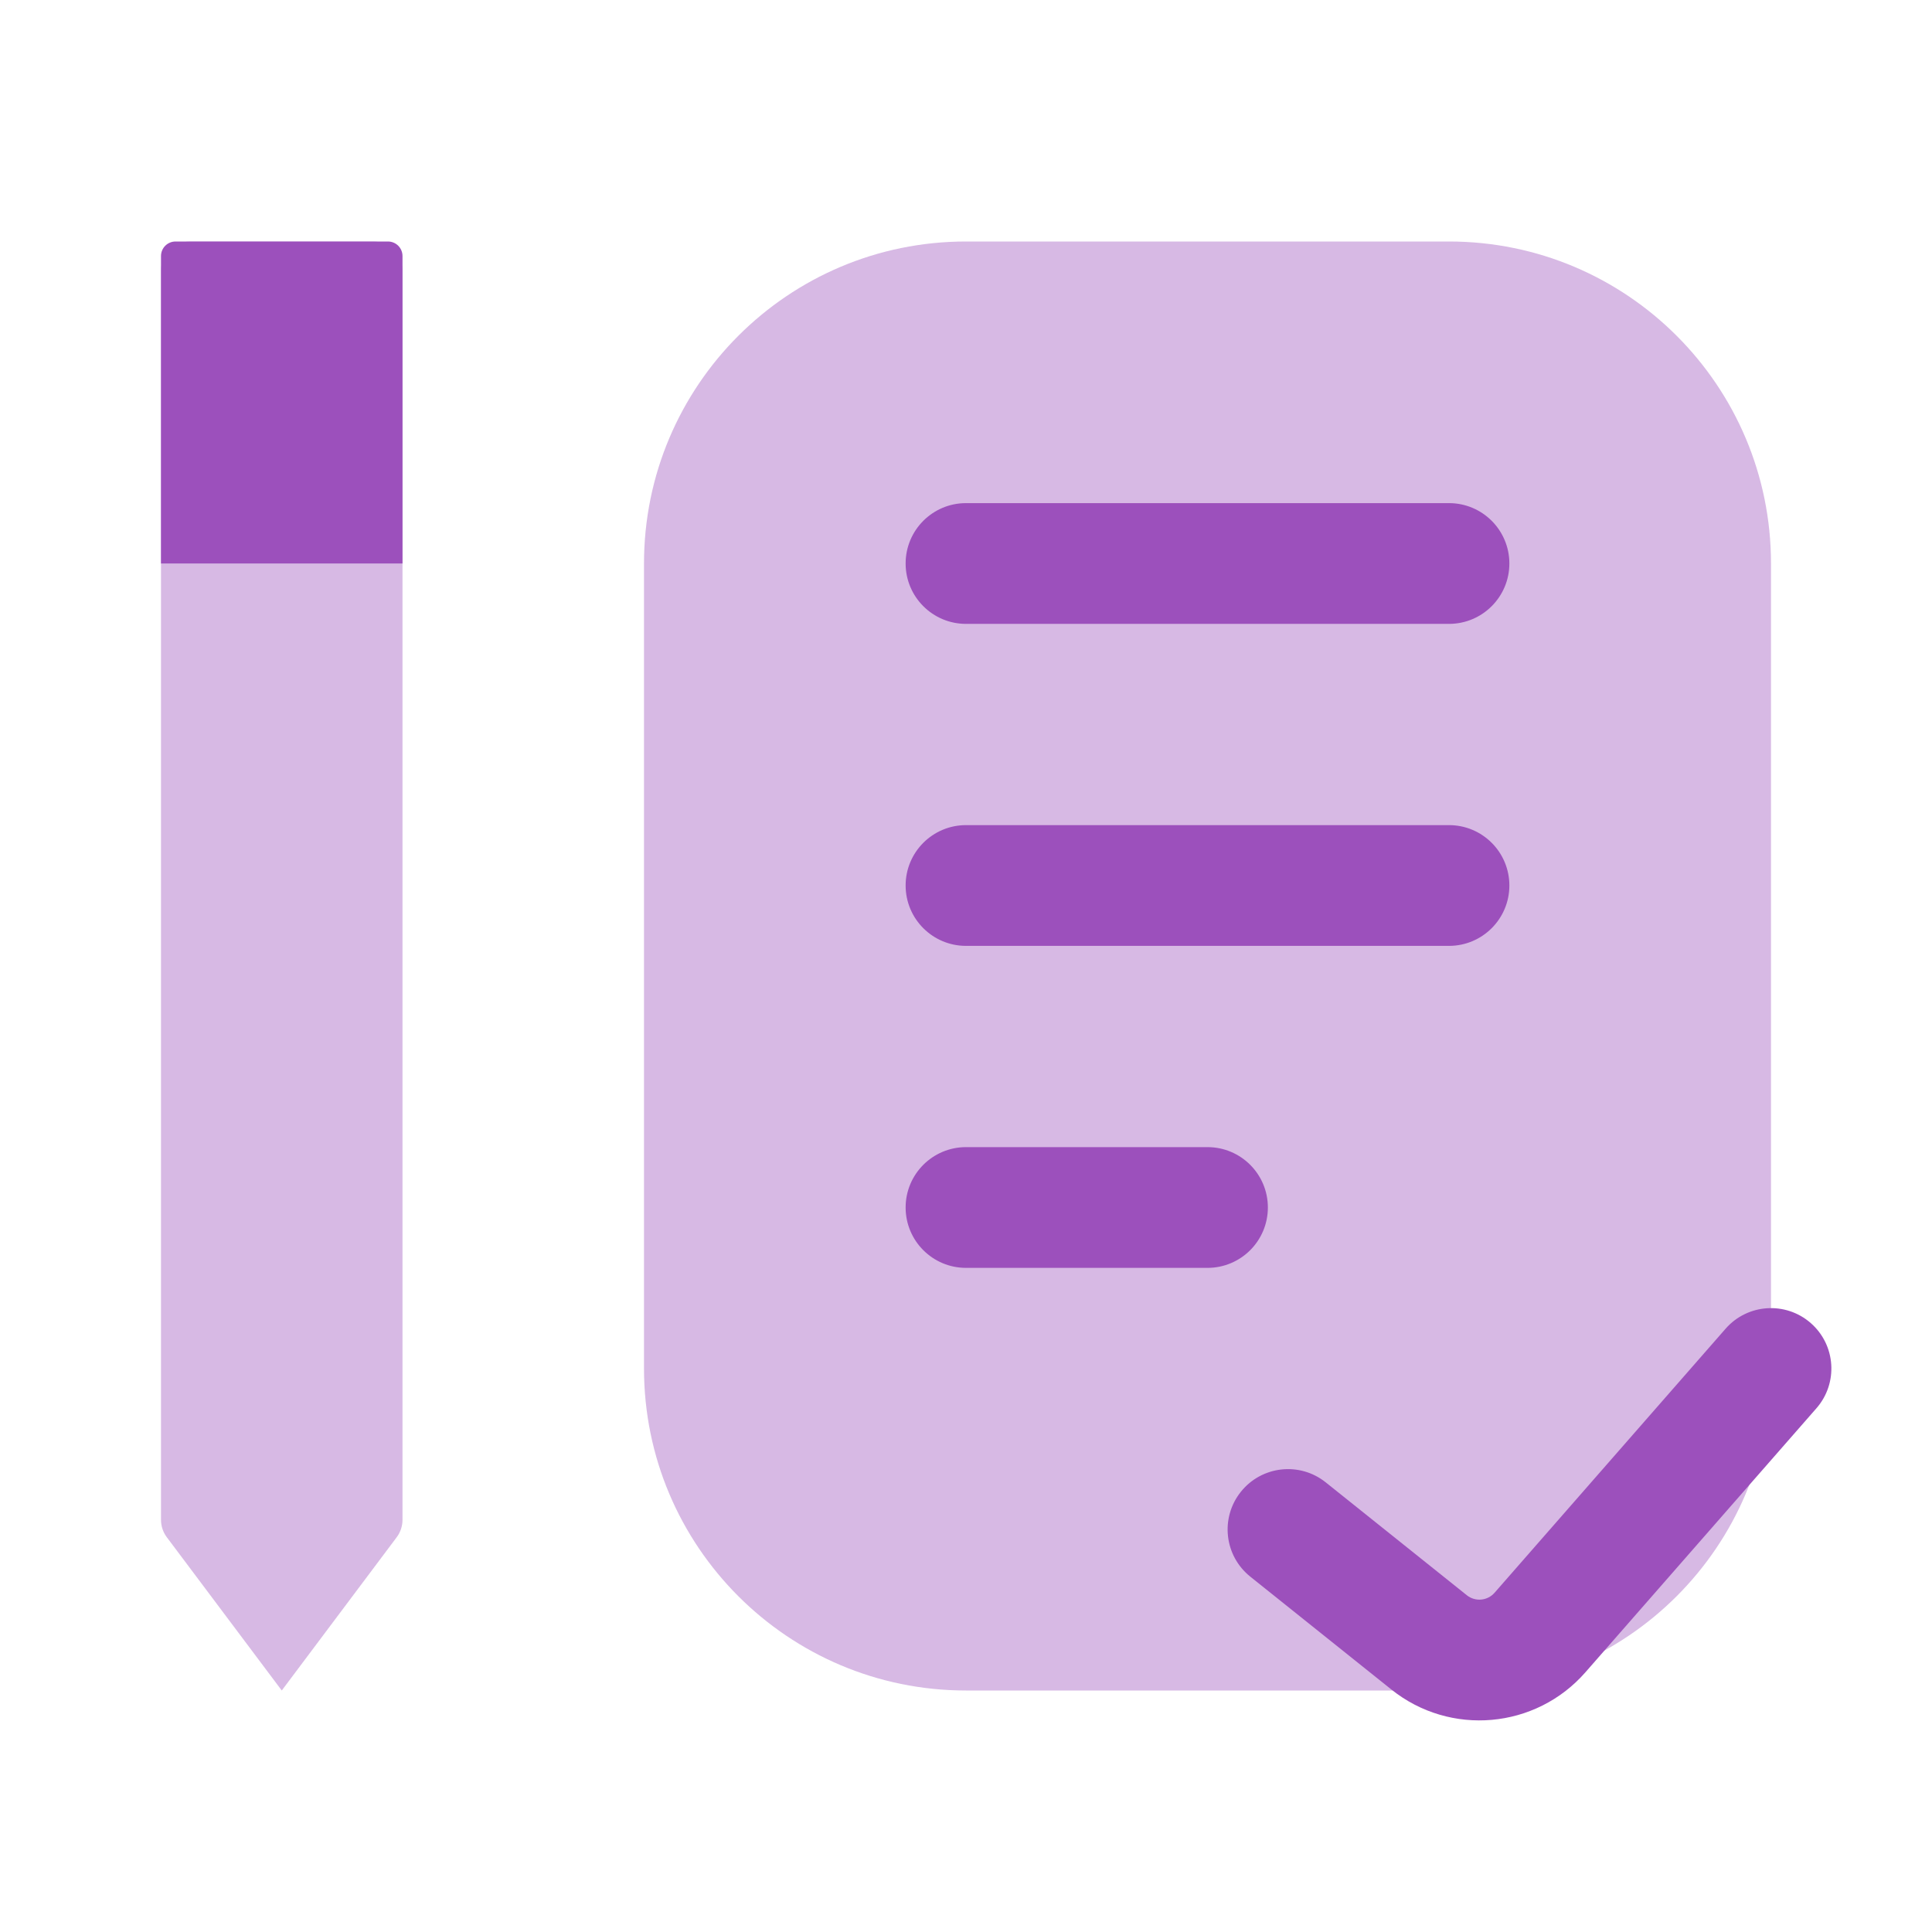 <svg width="266" height="266" viewBox="0 0 266 266" fill="none" xmlns="http://www.w3.org/2000/svg">
<path opacity="0.4" d="M199.5 33.25H133C108.515 33.25 88.667 53.099 88.667 77.583V188.417C88.667 212.901 108.515 232.75 133 232.75H199.5C223.985 232.75 243.833 212.901 243.833 188.417V77.583C243.833 53.099 223.985 33.25 199.5 33.25Z" fill="#9C50BC"/>
<path opacity="0.4" d="M22.167 37.25C22.167 35.041 23.958 33.25 26.167 33.25H51.417C53.626 33.25 55.417 35.041 55.417 37.25V209.25C55.417 210.115 55.136 210.958 54.617 211.65L38.792 232.75L22.967 211.65C22.448 210.958 22.167 210.115 22.167 209.25V37.25Z" fill="#9C50BC"/>
<path d="M55.417 77.583H22.167V35.25C22.167 34.145 23.062 33.25 24.167 33.25H53.417C54.521 33.25 55.417 34.145 55.417 35.25V77.583Z" fill="#9C50BC"/>
<path fill-rule="evenodd" clip-rule="evenodd" d="M124.688 77.584C124.688 72.993 128.409 69.271 133 69.271H199.5C204.091 69.271 207.812 72.993 207.812 77.584C207.812 82.174 204.091 85.896 199.5 85.896H133C128.409 85.896 124.688 82.174 124.688 77.584Z" fill="#9C50BC"/>
<path fill-rule="evenodd" clip-rule="evenodd" d="M124.688 121.917C124.688 117.326 128.409 113.604 133 113.604H199.5C204.091 113.604 207.812 117.326 207.812 121.917C207.812 126.507 204.091 130.229 199.5 130.229H133C128.409 130.229 124.688 126.507 124.688 121.917Z" fill="#9C50BC"/>
<path fill-rule="evenodd" clip-rule="evenodd" d="M124.688 166.25C124.688 161.659 128.409 157.938 133 157.938H166.25C170.841 157.938 174.562 161.659 174.562 166.25C174.562 170.841 170.841 174.562 166.25 174.562H133C128.409 174.562 124.688 170.841 124.688 166.25Z" fill="#9C50BC"/>
<path fill-rule="evenodd" clip-rule="evenodd" d="M249.307 182.161C252.762 185.184 253.112 190.435 250.089 193.89L218.281 230.243C211.446 238.054 199.673 239.1 191.568 232.616L172.141 217.074C168.556 214.206 167.975 208.975 170.843 205.391C173.71 201.806 178.941 201.224 182.526 204.092L201.953 219.634C203.111 220.56 204.793 220.411 205.77 219.295L237.578 182.943C240.601 179.488 245.852 179.138 249.307 182.161Z" fill="#9C50BC"/>
</svg>
